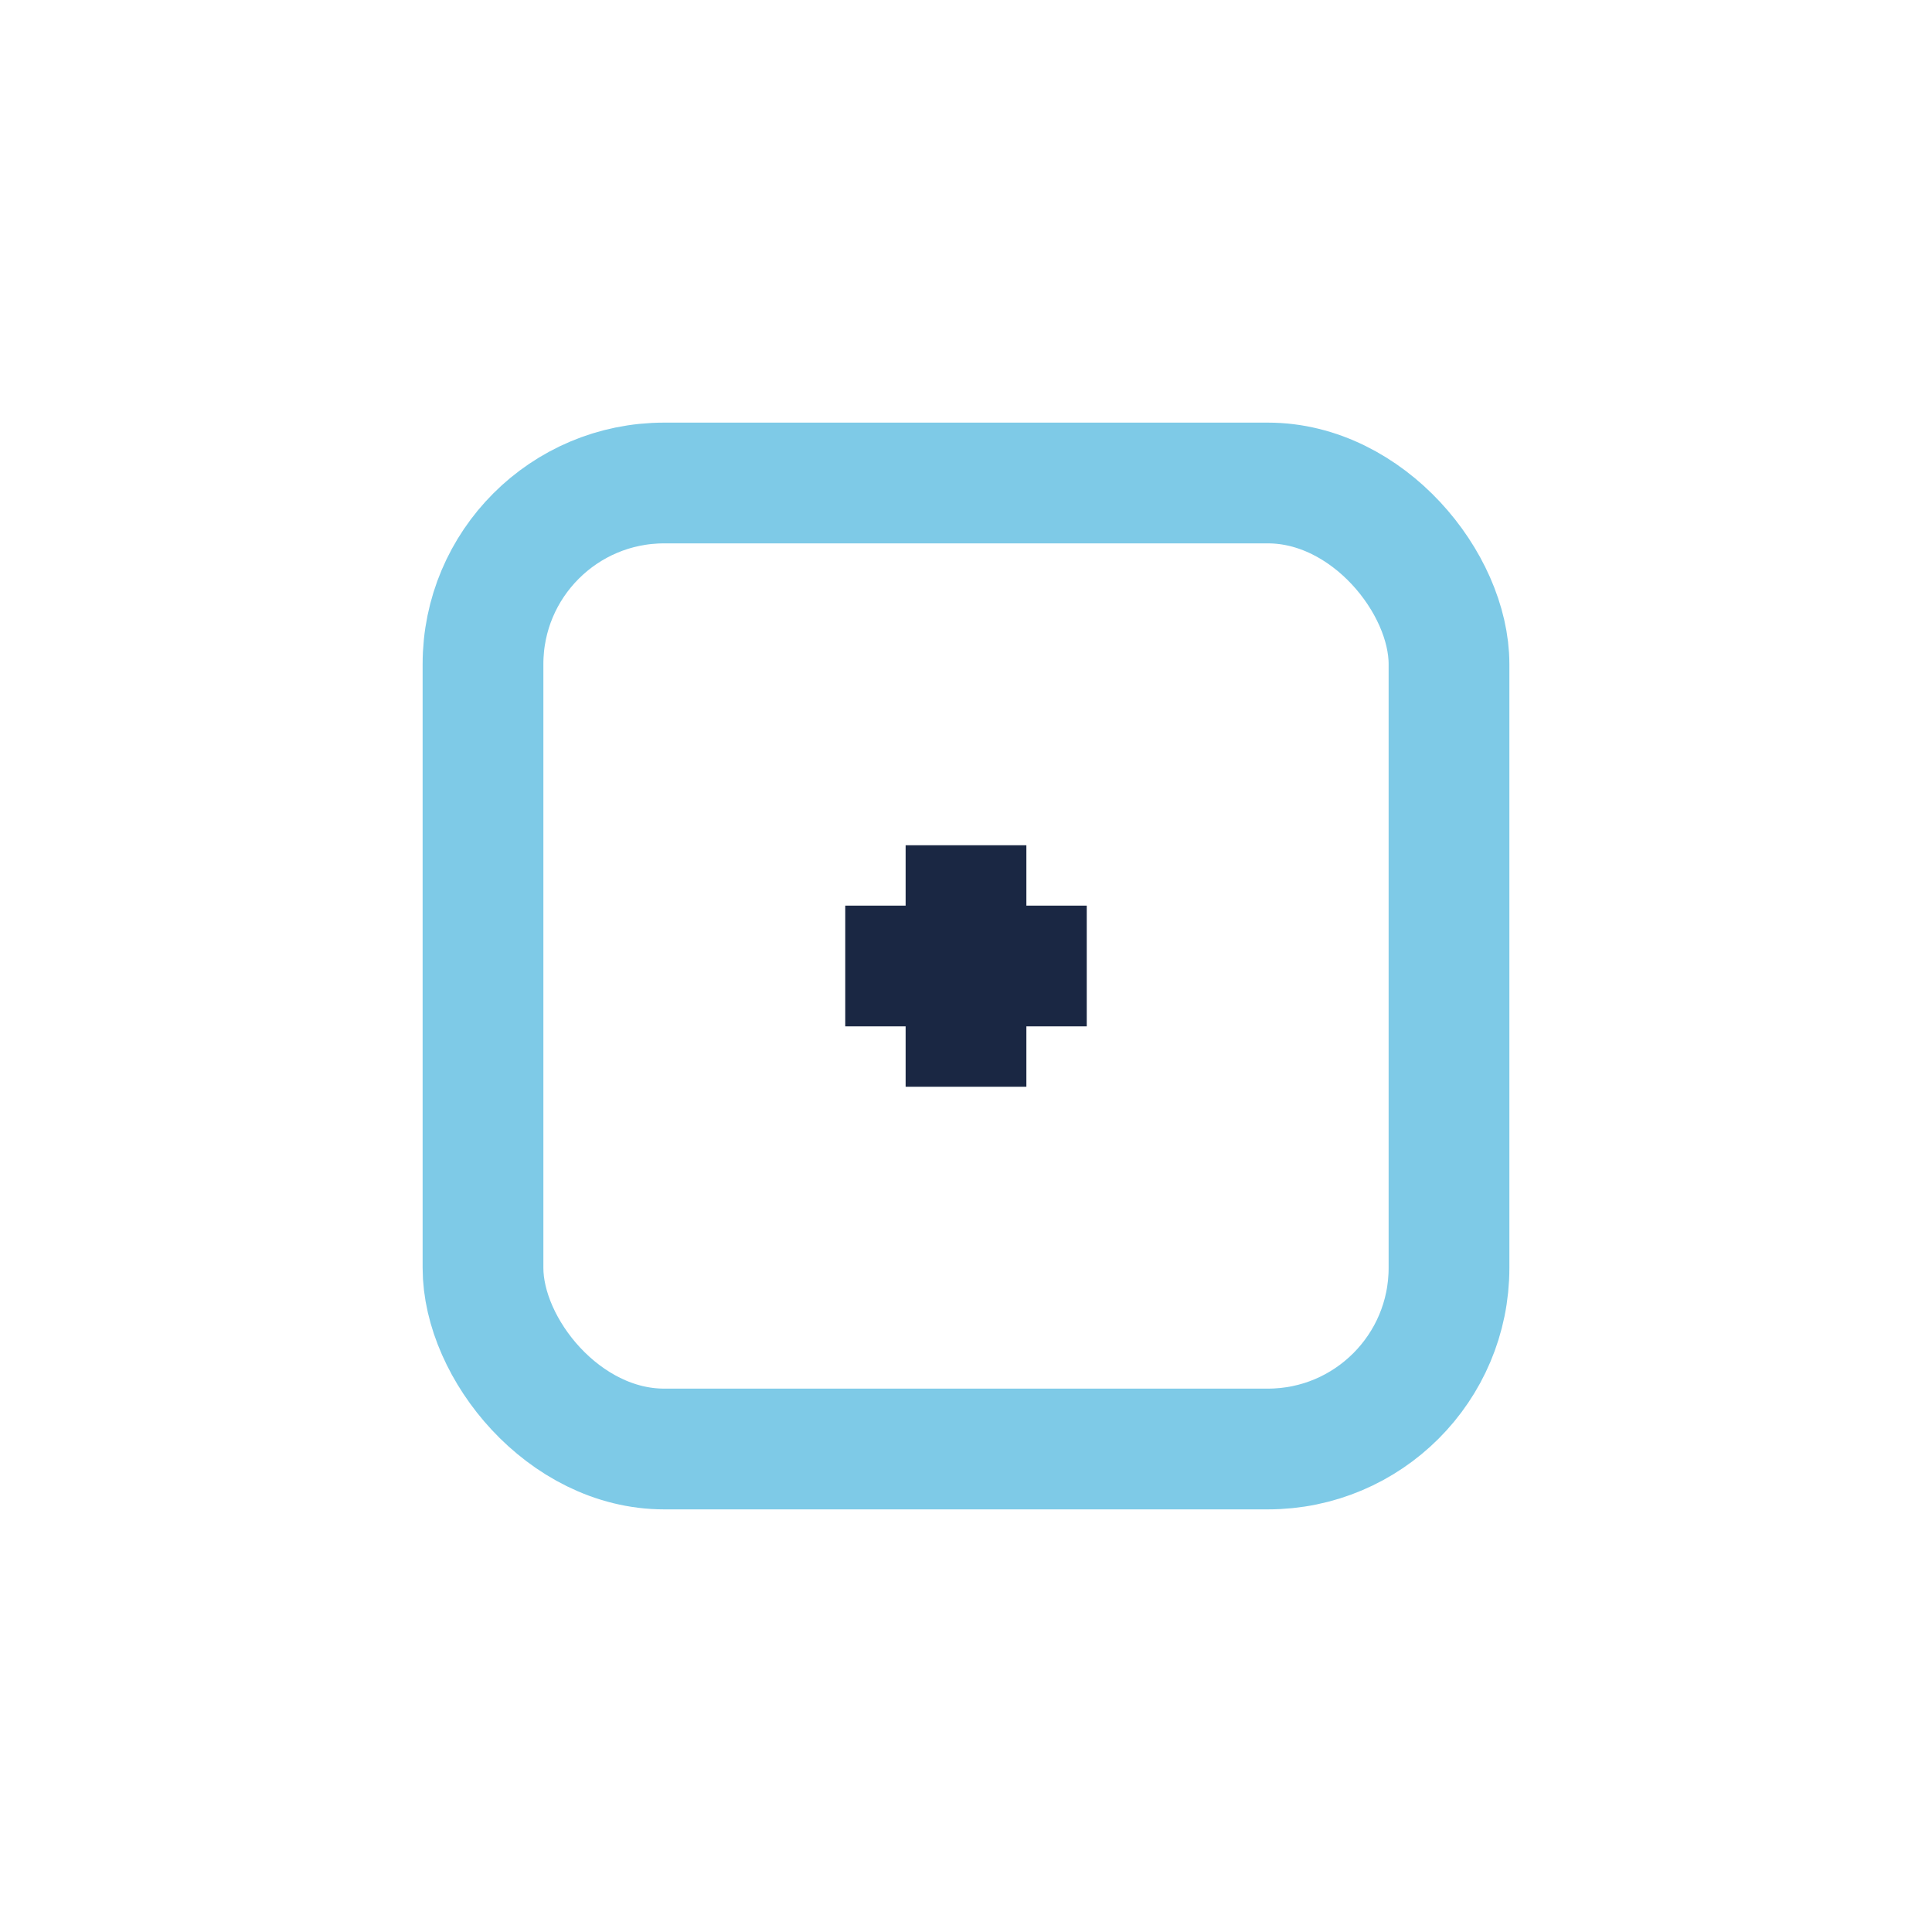 <?xml version="1.0" encoding="UTF-8"?>
<svg xmlns="http://www.w3.org/2000/svg" width="32" height="32" viewBox="0 0 32 32"><rect x="8" y="8" width="16" height="16" rx="3" fill="none" stroke="#7ECAE7" stroke-width="2"/><path d="M16 14v4M14 16h4" stroke="#1A2743" stroke-width="2"/></svg>